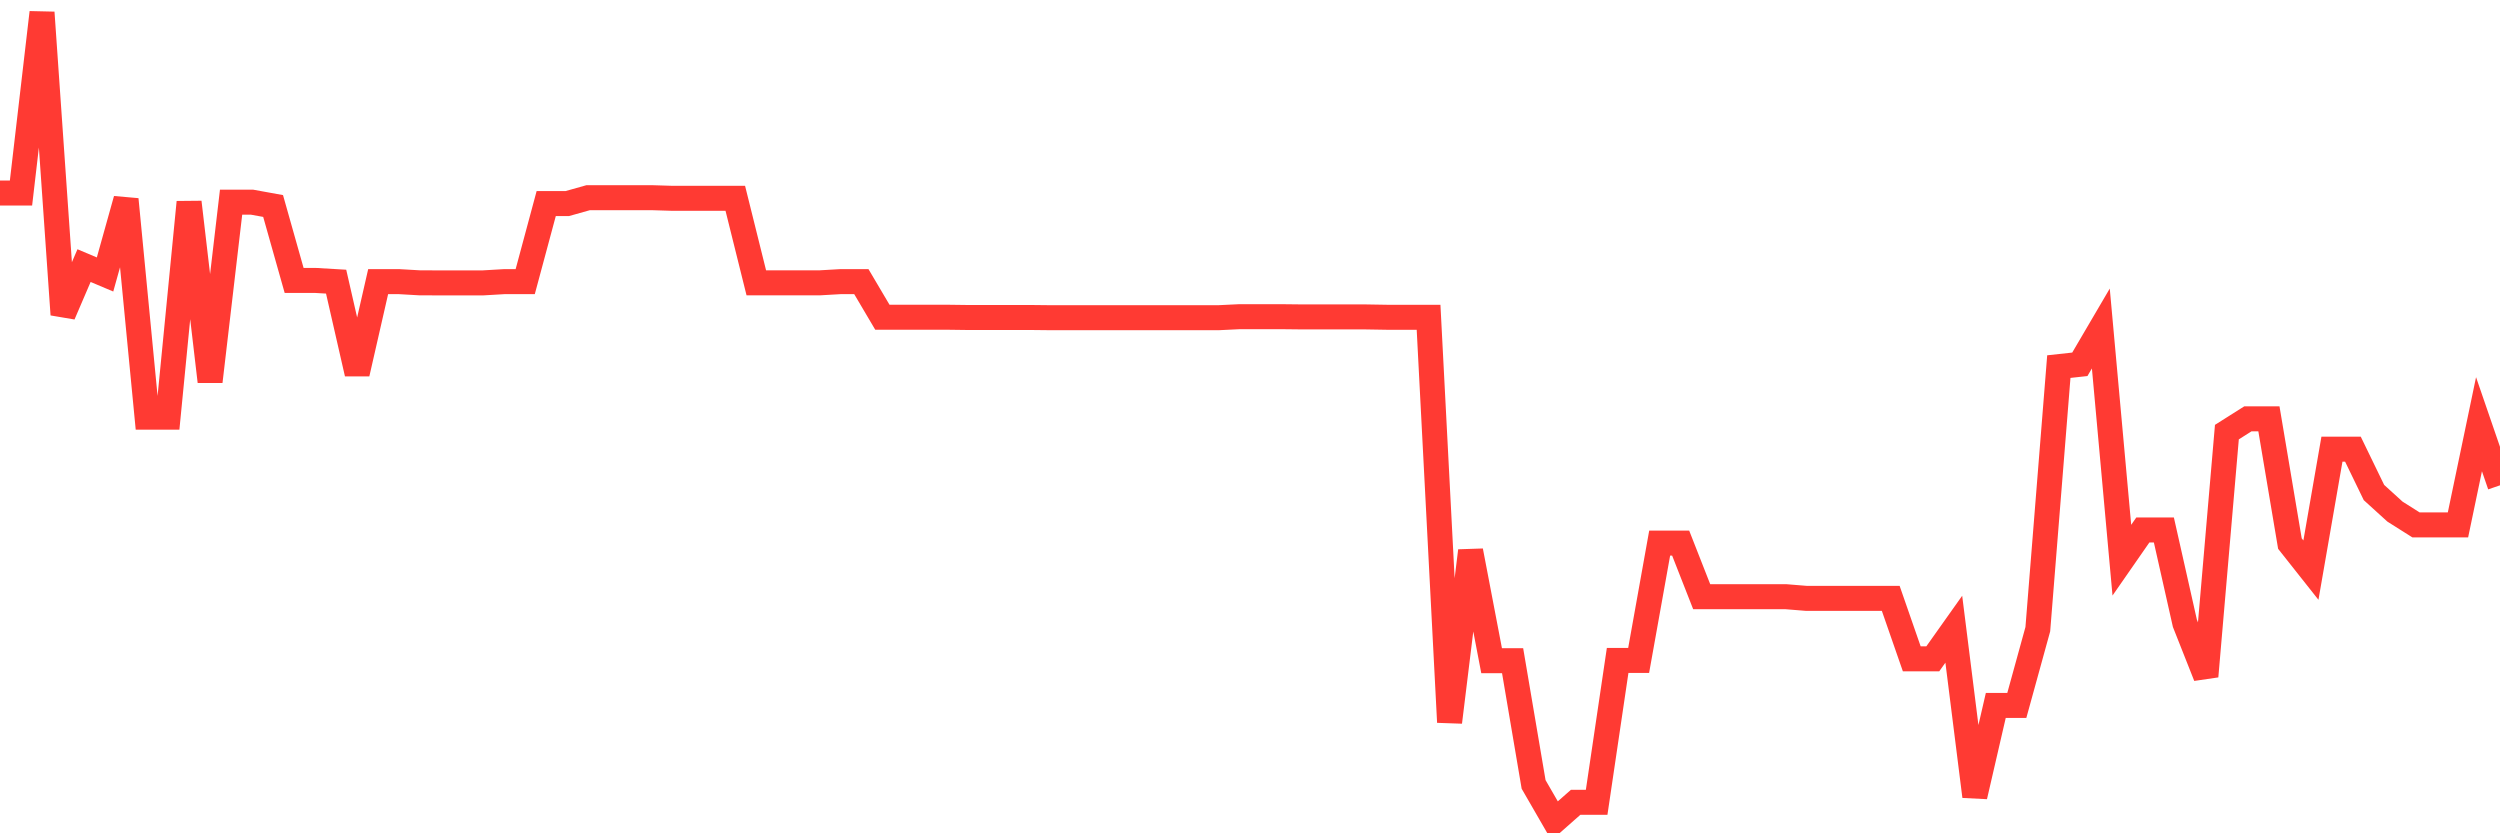 <svg
  xmlns="http://www.w3.org/2000/svg"
  xmlns:xlink="http://www.w3.org/1999/xlink"
  width="120"
  height="40"
  viewBox="0 0 120 40"
  preserveAspectRatio="none"
>
  <polyline
    points="0,9.265 1.008,9.265 2.017,0.6 3.025,15.099 4.034,12.749 5.042,13.175 6.05,9.569 7.059,20.023 8.067,20.023 9.076,9.705 10.084,18.315 11.092,9.705 12.101,9.705 13.109,9.888 14.118,13.46 15.126,13.46 16.134,13.519 17.143,17.934 18.151,13.519 19.16,13.519 20.168,13.577 21.176,13.578 22.185,13.578 23.193,13.578 24.202,13.519 25.21,13.519 26.218,9.772 27.227,9.772 28.235,9.488 29.244,9.488 30.252,9.488 31.261,9.488 32.269,9.519 33.277,9.519 34.286,9.519 35.294,9.519 36.303,13.577 37.311,13.577 38.319,13.577 39.328,13.577 40.336,13.519 41.345,13.519 42.353,15.226 43.361,15.226 44.37,15.226 45.378,15.226 46.387,15.239 47.395,15.239 48.403,15.239 49.412,15.239 50.42,15.25 51.429,15.25 52.437,15.25 53.445,15.25 54.454,15.25 55.462,15.25 56.471,15.25 57.479,15.25 58.487,15.25 59.496,15.201 60.504,15.201 61.513,15.201 62.521,15.212 63.529,15.212 64.538,15.212 65.546,15.212 66.555,15.229 67.563,15.229 68.571,15.229 69.58,34.665 70.588,26.439 71.597,31.713 72.605,31.713 73.613,37.652 74.622,39.4 75.63,38.511 76.639,38.511 77.647,31.7 78.655,31.7 79.664,26.069 80.672,26.069 81.681,28.641 82.689,28.641 83.697,28.641 84.706,28.641 85.714,28.641 86.723,28.723 87.731,28.723 88.739,28.723 89.748,28.723 90.756,28.723 91.765,31.625 92.773,31.625 93.782,30.202 94.79,38.226 95.798,33.86 96.807,33.86 97.815,30.202 98.824,17.597 99.832,17.487 100.84,15.768 101.849,26.889 102.857,25.438 103.866,25.438 104.874,29.916 105.882,32.464 106.891,20.741 107.899,20.104 108.908,20.104 109.916,26.092 110.924,27.366 111.933,21.561 112.941,21.561 113.95,23.641 114.958,24.557 115.966,25.194 116.975,25.194 117.983,25.194 118.992,20.362 120,23.295"
    fill="none"
    stroke="#ff3a33"
    stroke-width="1.2"
  >
  </polyline>
</svg>